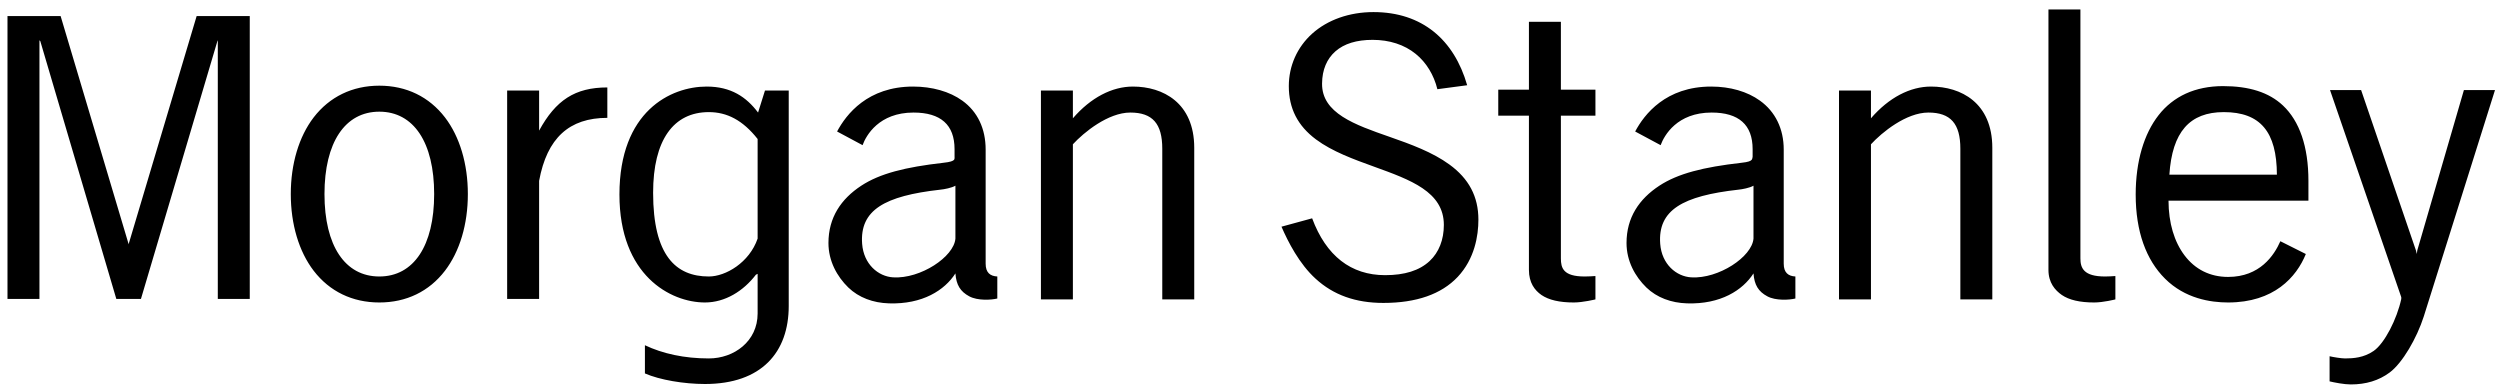 <svg width="200" height="31" viewBox="0 0 200 31" fill="none" xmlns="http://www.w3.org/2000/svg">
<path d="M163.876 0.755V21.59C163.876 22.619 164.403 23.22 164.947 23.599C165.53 23.998 166.385 24.198 167.538 24.198C168.267 24.198 169.231 23.952 169.231 23.952C169.231 23.952 169.231 22.083 169.231 22.083C168.942 22.102 168.686 22.119 168.402 22.119C166.686 22.119 166.433 21.434 166.433 20.673C166.433 20.673 166.433 0.755 166.433 0.755L163.876 0.755ZM109.877 0.967C107.95 0.967 106.208 1.584 104.971 2.694C103.77 3.778 103.105 5.273 103.105 6.889C103.105 8.67 103.811 10.06 105.282 11.155C106.579 12.121 108.294 12.745 109.946 13.341C112.817 14.383 115.508 15.334 115.508 17.994C115.508 19.177 115.114 20.191 114.368 20.885C113.548 21.647 112.368 22.013 110.809 22.013C108.077 22.013 106.088 20.469 104.971 17.465C104.971 17.465 102.518 18.135 102.518 18.135C103.046 19.353 103.945 21.111 105.247 22.295C106.675 23.602 108.448 24.234 110.671 24.234C113.304 24.234 115.303 23.541 116.614 22.154C117.972 20.71 118.272 18.863 118.272 17.571C118.272 15.72 117.505 14.291 115.957 13.164C114.606 12.175 112.857 11.537 111.155 10.943C108.382 9.976 105.736 9.055 105.765 6.678C105.775 5.569 106.152 4.706 106.836 4.104C107.534 3.493 108.528 3.188 109.807 3.188C111.151 3.188 112.35 3.571 113.262 4.316C114.102 4.994 114.713 6.001 114.99 7.136C114.99 7.136 117.374 6.819 117.374 6.819C116.328 3.181 113.772 0.967 109.877 0.967ZM0.599 1.284V23.916H3.156V3.223L3.225 3.294L9.306 23.916H11.275L17.39 3.294L17.424 3.223V23.916H19.981V1.284H15.732L10.307 19.474V19.545L10.273 19.474L4.849 1.284H0.599ZM122.314 1.742V7.171H119.861V9.251C119.861 9.251 122.314 9.251 122.314 9.251C122.314 9.251 122.314 20.884 122.314 21.59C122.314 22.619 122.773 23.22 123.316 23.599C123.9 23.998 124.753 24.198 125.907 24.198C126.637 24.198 127.635 23.952 127.635 23.952C127.635 23.952 127.635 22.083 127.635 22.083C127.351 22.102 127.054 22.119 126.771 22.119C125.053 22.119 124.871 21.434 124.871 20.673C124.871 20.673 124.871 9.251 124.871 9.251H127.635V7.171H124.871V1.742H122.314ZM30.346 6.854C28.193 6.854 26.368 7.739 25.094 9.392C23.912 10.935 23.263 13.114 23.263 15.526C23.263 17.94 23.912 20.116 25.094 21.66C26.368 23.318 28.193 24.198 30.346 24.198C32.507 24.198 34.326 23.318 35.597 21.66C36.78 20.116 37.428 17.94 37.428 15.526C37.428 13.114 36.78 10.935 35.597 9.392C34.326 7.739 32.507 6.854 30.346 6.854ZM177.834 6.889C176.741 6.889 175.725 7.094 174.863 7.489C174.019 7.877 173.269 8.461 172.686 9.216C171.526 10.697 170.855 12.897 170.855 15.562C170.855 18.527 171.69 20.79 173.204 22.295C174.801 23.886 176.837 24.198 178.248 24.198C181.916 24.198 183.716 22.173 184.467 20.321C184.467 20.321 182.429 19.298 182.429 19.298C181.933 20.426 180.794 22.154 178.248 22.154C176.793 22.154 175.603 21.546 174.759 20.426C173.943 19.343 173.485 17.844 173.481 16.055C173.481 16.055 184.674 16.055 184.674 16.055C184.674 16.055 184.674 14.469 184.674 14.469C184.674 11.728 183.959 9.685 182.636 8.44C181.509 7.383 179.929 6.889 177.834 6.889ZM56.533 6.925C53.649 6.925 49.555 8.905 49.555 15.562C49.555 22.025 53.636 24.198 56.395 24.198C58.005 24.198 59.469 23.288 60.472 21.977C60.472 21.977 60.61 21.907 60.61 21.907C60.61 21.907 60.61 25.08 60.61 25.08C60.61 27.305 58.723 28.675 56.706 28.675C54.746 28.675 53.01 28.294 51.593 27.618C51.593 27.618 51.593 29.874 51.593 29.874C52.786 30.396 54.728 30.72 56.395 30.72C60.934 30.72 63.098 28.172 63.098 24.48C63.098 24.48 63.098 7.242 63.098 7.242H61.198L60.645 9.004C59.707 7.757 58.479 6.925 56.533 6.925ZM73.048 6.925C69.417 6.925 67.698 9.144 66.967 10.52L69.006 11.613C69.292 10.827 70.321 9.004 73.082 9.004C75.259 9.004 76.364 9.985 76.364 11.931V12.53C76.364 12.53 76.382 12.712 76.33 12.777C76.249 12.881 76.02 12.966 75.466 13.023C72.418 13.37 70.392 13.881 68.902 14.856C67.284 15.918 66.276 17.403 66.276 19.439C66.276 20.886 66.963 22.12 67.865 23C68.705 23.81 69.849 24.231 71.113 24.269C73.804 24.357 75.576 23.214 76.433 21.872C76.5 22.794 76.824 23.321 77.539 23.705C78.211 24.071 79.312 23.998 79.785 23.881C79.785 23.881 79.785 22.119 79.785 22.119C79.215 22.089 78.852 21.813 78.852 21.096C78.852 21.096 78.852 13.023 78.852 13.023C78.852 13.023 78.852 11.966 78.852 11.966C78.852 10.3 78.211 8.933 76.986 8.053C75.976 7.321 74.565 6.925 73.048 6.925ZM90.633 6.925C88.969 6.925 87.266 7.804 85.831 9.463V7.242H83.274V23.952H85.831C85.831 23.952 85.831 11.543 85.831 11.543C86.701 10.594 88.651 9.004 90.426 9.004C92.205 9.004 92.982 9.895 92.982 11.895C92.982 11.895 92.982 23.952 92.982 23.952H95.539V11.825C95.539 8.214 93.023 6.925 90.633 6.925ZM136.894 6.925C133.265 6.925 131.546 9.144 130.813 10.52C130.813 10.52 132.851 11.613 132.851 11.613C133.139 10.827 134.167 9.004 136.928 9.004C139.105 9.004 140.21 9.985 140.21 11.931V12.53C140.21 12.53 140.192 12.712 140.141 12.777C140.061 12.881 139.868 12.966 139.312 13.023C136.264 13.37 134.238 13.881 132.748 14.856C131.131 15.918 130.122 17.403 130.122 19.439C130.122 20.886 130.807 22.12 131.711 23C132.551 23.81 133.696 24.231 134.959 24.269C137.648 24.357 139.421 23.214 140.279 21.872C140.347 22.794 140.669 23.321 141.385 23.705C142.055 24.071 143.157 23.998 143.631 23.881C143.631 23.881 143.631 22.119 143.631 22.119C143.062 22.089 142.698 21.813 142.698 21.096C142.698 21.096 142.698 13.023 142.698 13.023C142.698 13.023 142.698 11.966 142.698 11.966C142.698 10.3 142.024 8.933 140.798 8.053C139.787 7.321 138.41 6.925 136.894 6.925ZM154.479 6.925C152.811 6.925 151.112 7.804 149.677 9.463V7.242H147.12V23.952H149.677V11.543C150.548 10.594 152.494 9.004 154.272 9.004C156.048 9.004 156.828 9.895 156.828 11.895V23.952H159.385V11.825C159.385 8.214 156.868 6.925 154.479 6.925ZM48.587 6.995C45.993 6.995 44.456 8.021 43.129 10.45V10.274V7.242H40.572V23.916H43.129C43.129 23.916 43.129 14.469 43.129 14.469C43.76 11.037 45.541 9.428 48.587 9.428V6.995ZM186.402 7.207L192.102 23.775C192.102 23.775 192.102 23.916 192.102 23.916C191.762 25.504 190.776 27.465 189.891 28.076C189.109 28.618 188.263 28.675 187.611 28.675C187.296 28.675 186.647 28.567 186.367 28.499C186.367 28.499 186.367 30.509 186.367 30.509C186.721 30.597 187.537 30.755 188.06 30.755C189.278 30.755 190.306 30.444 191.169 29.803C192.203 29.037 193.349 27.038 193.899 25.326C193.899 25.326 199.599 7.207 199.599 7.207H197.112L193.381 20.039L193.346 20.321L193.277 20.039L188.889 7.207H186.402ZM30.346 8.934C33.098 8.934 34.733 11.399 34.733 15.526C34.733 19.655 33.098 22.119 30.346 22.119C27.598 22.119 25.958 19.655 25.958 15.526C25.958 11.399 27.598 8.934 30.346 8.934ZM56.706 8.969C58.149 8.969 59.415 9.605 60.61 11.12C60.61 11.12 60.61 19.087 60.61 19.087C59.949 21.008 58.053 22.119 56.706 22.119C54.07 22.119 52.249 20.443 52.249 15.421C52.249 11.197 53.883 8.969 56.706 8.969ZM177.903 8.969C180.832 8.969 182.141 10.55 182.152 13.975C182.152 13.975 173.55 13.975 173.55 13.975C173.772 10.552 175.178 8.969 177.903 8.969ZM76.433 14.856C76.433 14.856 76.433 19.087 76.433 19.087C76.316 20.547 73.641 22.315 71.459 22.189C70.254 22.122 69.094 21.132 68.971 19.51C68.771 16.799 70.768 15.673 75.224 15.174C75.534 15.145 76.134 15.032 76.433 14.856ZM140.279 14.856V19.087C140.161 20.547 137.487 22.315 135.304 22.189C134.102 22.121 132.937 21.132 132.817 19.51C132.614 16.799 134.613 15.673 139.07 15.174C139.378 15.145 139.982 15.032 140.279 14.856Z" fill="black"/>
</svg>
